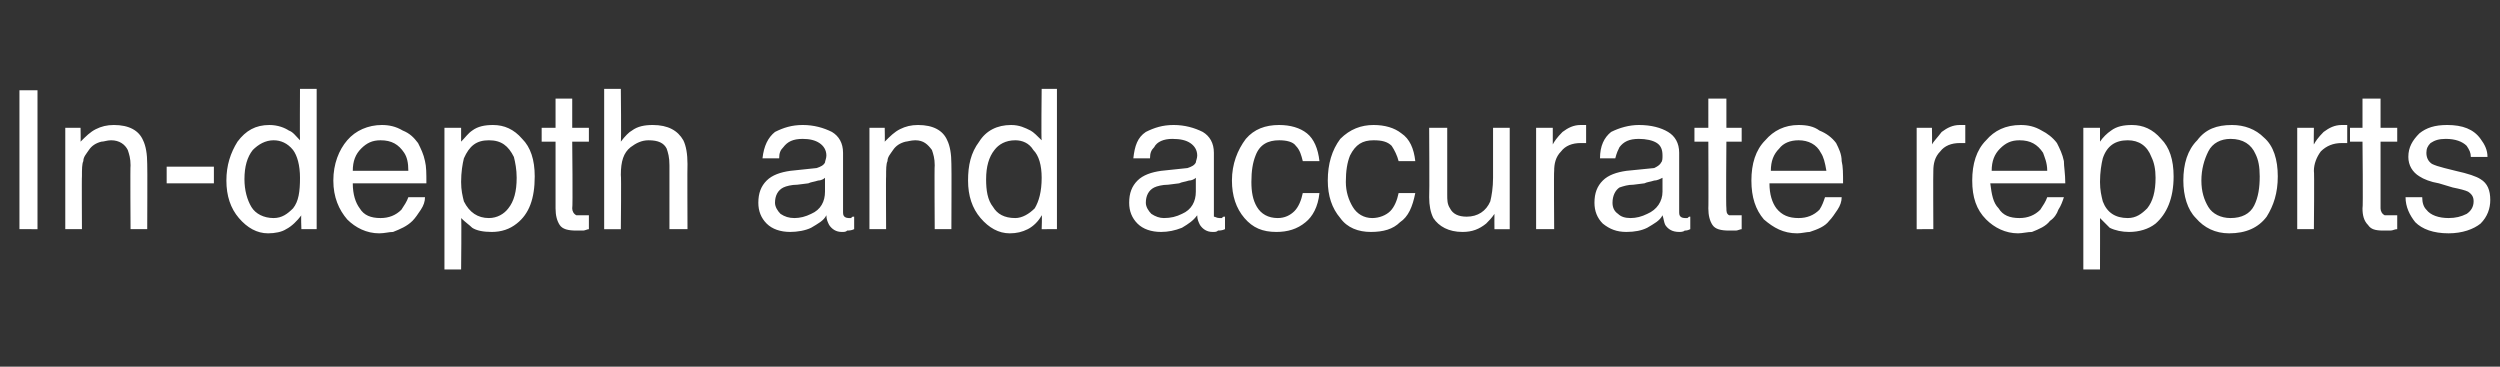 <?xml version="1.0" standalone="no"?><!DOCTYPE svg PUBLIC "-//W3C//DTD SVG 1.1//EN" "http://www.w3.org/Graphics/SVG/1.1/DTD/svg11.dtd"><svg xmlns="http://www.w3.org/2000/svg" version="1.1" width="180px" height="26.4px" viewBox="0 -6 180 26.4" style="top:-6px"><rect x="0" y="-6" width="180" height="26.4" fill="#333333" stroke="none"/><desc>text-4</desc><defs/><g id="Polygon68543"><path d="m1.4.5h1.3v10H1.4v-10zm3.3 2.7h1.1s.02 1.02 0 1c.4-.4.7-.7 1.1-.9c.4-.2.8-.3 1.3-.3c1.1 0 1.8.4 2.1 1.1c.2.4.3 1 .3 1.7c.02 0 0 4.7 0 4.7H9.4s-.03-4.61 0-4.6c0-.5-.1-.8-.2-1.1c-.2-.4-.6-.7-1.2-.7c-.3 0-.5.1-.7.1c-.4.1-.7.3-.9.6c-.2.3-.4.5-.4.8c-.1.2-.1.6-.1 1.1c-.02-.03 0 3.8 0 3.8H4.7V3.2zM12 6h3.4v1.2H12V6zm5.6.9c0 .8.2 1.5.5 2c.3.5.9.8 1.6.8c.6 0 1-.3 1.4-.7c.4-.5.5-1.2.5-2.2c0-.9-.2-1.6-.5-2c-.4-.5-.9-.7-1.4-.7c-.6 0-1.1.3-1.5.7c-.4.5-.6 1.2-.6 2.1zM19.4 3c.6 0 1.1.2 1.4.4c.3.1.5.4.8.7c-.02.02 0-3.7 0-3.7h1.2v10.1h-1.1s-.04-1.02 0-1c-.3.4-.7.8-1.1 1c-.3.2-.8.3-1.3.3c-.8 0-1.5-.4-2.1-1.1c-.6-.7-.9-1.6-.9-2.7c0-1.1.3-2 .8-2.8c.6-.8 1.3-1.2 2.3-1.2zm8.1 0c.5 0 1 .1 1.5.4c.5.2.8.5 1.1.9c.2.4.4.8.5 1.3c.1.4.1.9.1 1.6h-5.3c0 .8.2 1.4.5 1.8c.3.5.8.7 1.5.7c.6 0 1.1-.2 1.5-.6c.2-.3.4-.6.5-.9h1.2c0 .3-.1.6-.3.9c-.2.3-.4.6-.6.8c-.4.4-.9.6-1.4.8c-.3 0-.6.1-1 .1c-.9 0-1.7-.4-2.3-1c-.6-.7-1-1.6-1-2.8c0-1.2.4-2.2 1-2.9c.6-.7 1.5-1.1 2.5-1.1zm1.9 3.3c0-.6-.1-1-.3-1.3c-.4-.6-.9-.9-1.7-.9c-.6 0-1 .2-1.4.6c-.4.4-.6.9-.6 1.6h4zm5.8 3.4c.6 0 1.1-.3 1.4-.7c.4-.5.6-1.2.6-2.2c0-.6-.1-1.1-.2-1.5c-.4-.8-.9-1.2-1.8-1.2c-.9 0-1.4.4-1.8 1.3c-.1.4-.2 1-.2 1.7c0 .6.1 1 .2 1.4c.4.8 1 1.2 1.8 1.2zM32 3.2h1.2v1c.3-.3.5-.6.8-.8c.4-.3.9-.4 1.5-.4c.8 0 1.5.3 2.1 1c.6.6.9 1.5.9 2.7c0 1.6-.4 2.7-1.3 3.4c-.5.4-1.1.6-1.8.6c-.6 0-1.1-.1-1.4-.3c-.2-.2-.5-.4-.8-.7c.04-.02 0 3.7 0 3.7H32V3.2zm8-2.1h1.2v2.1h1.2v1h-1.2s.05 4.76 0 4.8c0 .2.1.4.3.5h.9v1c-.1 0-.3.1-.4.1h-.5c-.6 0-1-.1-1.2-.4c-.2-.3-.3-.7-.3-1.2V4.2h-1v-1h1V1.1zm3.5-.7h1.2s.04 3.77 0 3.8c.3-.4.6-.7.8-.8c.4-.3.9-.4 1.5-.4c1.1 0 1.8.4 2.2 1.1c.2.4.3 1 .3 1.7c-.02 0 0 4.7 0 4.7h-1.3V5.9c0-.6-.1-.9-.2-1.2c-.2-.4-.6-.6-1.3-.6c-.5 0-.9.2-1.3.5c-.5.4-.7 1-.7 2c.04.02 0 3.9 0 3.9h-1.2V.4zm12.3 8.2c0 .3.2.6.4.8c.3.2.6.3 1 .3c.4 0 .8-.1 1.2-.3c.7-.3 1-.9 1-1.6v-1c-.1.1-.3.2-.5.2c-.3.1-.5.1-.7.2l-.8.1c-.4 0-.8.1-1 .2c-.4.2-.6.6-.6 1.1zm3-2.5c.3-.1.5-.2.6-.4c0-.1.1-.3.1-.5c0-.4-.2-.7-.5-.9c-.3-.2-.7-.3-1.2-.3c-.7 0-1.1.2-1.4.6c-.2.2-.3.4-.3.8h-1.2c.1-.9.4-1.5.9-1.9c.6-.3 1.2-.5 2-.5c.8 0 1.5.2 2.1.5c.5.3.8.8.8 1.5v4.2c0 .2 0 .3.1.4c0 0 .1.1.3.1h.2c0-.1.1-.1.2-.1v.9c-.2.1-.4.1-.5.1c-.1.1-.2.1-.4.1c-.4 0-.7-.2-.9-.5c-.1-.2-.2-.4-.2-.7c-.2.4-.6.6-1.1.9c-.4.2-1 .3-1.5.3c-.7 0-1.3-.2-1.7-.6c-.4-.4-.6-.9-.6-1.5c0-.7.2-1.2.6-1.6c.4-.4 1-.6 1.7-.7l1.9-.2zm3.8-2.9h1.1s.02 1.02 0 1c.4-.4.7-.7 1.1-.9c.4-.2.8-.3 1.3-.3c1.1 0 1.8.4 2.1 1.1c.2.4.3 1 .3 1.7c.02 0 0 4.7 0 4.7h-1.2s-.03-4.61 0-4.6c0-.5-.1-.8-.2-1.1c-.3-.4-.6-.7-1.2-.7c-.3 0-.6.1-.7.1c-.4.1-.7.3-.9.6c-.2.3-.4.5-.4.8c-.1.2-.1.6-.1 1.1c-.02-.03 0 3.8 0 3.8h-1.2V3.2zM71 6.9c0 .8.1 1.5.5 2c.3.5.8.8 1.6.8c.5 0 1-.3 1.4-.7c.3-.5.5-1.2.5-2.2c0-.9-.2-1.6-.6-2c-.3-.5-.8-.7-1.3-.7c-.7 0-1.2.3-1.5.7c-.4.5-.6 1.2-.6 2.1zM72.8 3c.6 0 1 .2 1.4.4c.2.1.5.4.8.7c-.04.02 0-3.7 0-3.7h1.1v10.1H75s.04-1.02 0-1c-.2.4-.6.8-1 1c-.4.2-.8.3-1.3.3c-.8 0-1.5-.4-2.1-1.1c-.6-.7-.9-1.6-.9-2.7c0-1.1.2-2 .8-2.8C71 3.4 71.8 3 72.8 3zm9.7 5.6c0 .3.2.6.4.8c.3.2.6.3.9.3c.5 0 .9-.1 1.3-.3c.7-.3 1-.9 1-1.6v-1c-.1.1-.3.2-.5.2c-.3.1-.5.1-.7.2l-.8.1c-.4 0-.8.1-1 .2c-.4.2-.6.6-.6 1.1zm3-2.5c.3-.1.5-.2.6-.4c0-.1.1-.3.1-.5c0-.4-.2-.7-.5-.9c-.3-.2-.7-.3-1.3-.3c-.6 0-1.1.2-1.3.6c-.2.2-.3.4-.3.8h-1.2c.1-.9.3-1.5.9-1.9c.6-.3 1.2-.5 2-.5c.8 0 1.5.2 2.1.5c.5.3.8.8.8 1.5v4.6c.1 0 .2.1.4.1h.2c0-.1.1-.1.2-.1v.9c-.2.1-.4.1-.5.1c-.1.1-.2.1-.4.1c-.4 0-.7-.2-.9-.5c-.1-.2-.2-.4-.2-.7c-.3.4-.6.6-1.1.9c-.5.2-1 .3-1.5.3c-.7 0-1.3-.2-1.7-.6c-.4-.4-.6-.9-.6-1.5c0-.7.2-1.2.6-1.6c.4-.4 1-.6 1.7-.7l1.9-.2zM92.1 3c.8 0 1.5.2 2 .6c.5.4.8 1.1.9 2h-1.2c-.1-.4-.2-.8-.5-1.1c-.2-.3-.7-.4-1.2-.4c-.8 0-1.4.3-1.7 1.1c-.2.5-.3 1.1-.3 1.9c0 .7.1 1.3.4 1.8c.3.5.8.8 1.5.8c.5 0 .9-.2 1.2-.5c.3-.3.5-.8.6-1.3h1.2c-.1 1-.5 1.7-1 2.1c-.6.5-1.3.7-2.1.7c-1 0-1.7-.3-2.3-1c-.6-.7-.9-1.6-.9-2.7c0-1.2.4-2.2 1-3c.6-.7 1.4-1 2.4-1zm6.8 0c.8 0 1.5.2 2 .6c.6.4.9 1.1 1 2h-1.2c-.1-.4-.3-.8-.5-1.1c-.3-.3-.7-.4-1.3-.4c-.8 0-1.3.3-1.7 1.1c-.2.5-.3 1.1-.3 1.9c0 .7.2 1.3.5 1.8c.3.5.8.8 1.4.8c.5 0 1-.2 1.3-.5c.3-.3.5-.8.6-1.3h1.2c-.2 1-.5 1.7-1.1 2.1c-.5.5-1.2.7-2.1.7c-.9 0-1.7-.3-2.2-1c-.6-.7-.9-1.6-.9-2.7c0-1.2.3-2.2.9-3c.7-.7 1.5-1 2.4-1zm5.3.2v4.8c0 .4 0 .7.2 1c.2.4.6.6 1.2.6c.8 0 1.4-.4 1.7-1.1c.1-.4.2-1 .2-1.7V3.2h1.2v7.3h-1.1s-.01-1.08 0-1.1c-.2.3-.4.5-.6.7c-.5.4-1 .6-1.7.6c-1 0-1.7-.4-2.1-1c-.2-.4-.3-.9-.3-1.5c.03-.04 0-5 0-5h1.3zm6.4 0h1.2v1.2c.1-.2.3-.5.7-.9c.4-.3.8-.5 1.3-.5h.4v1.3h-.4c-.6 0-1.1.2-1.4.6c-.4.4-.5.9-.5 1.4c-.03-.01 0 4.2 0 4.2h-1.3V3.2zm5.5 5.4c0 .3.1.6.4.8c.2.2.5.3.9.3c.4 0 .8-.1 1.2-.3c.7-.3 1.1-.9 1.1-1.6v-1c-.2.1-.4.2-.6.2c-.3.1-.5.1-.7.2l-.8.1c-.4 0-.7.1-1 .2c-.3.2-.5.6-.5 1.1zm3-2.5c.2-.1.4-.2.5-.4c.1-.1.1-.3.1-.5c0-.4-.1-.7-.4-.9c-.3-.2-.8-.3-1.3-.3c-.7 0-1.1.2-1.4.6c-.1.2-.2.4-.3.8h-1.1c0-.9.3-1.5.8-1.9c.6-.3 1.3-.5 2-.5c.9 0 1.6.2 2.1.5c.5.3.8.8.8 1.5v4.2c0 .2 0 .3.1.4c0 0 .1.1.3.1h.2c.1-.1.1-.1.2-.1v.9c-.2.1-.3.1-.4.1c-.1.1-.3.1-.4.1c-.5 0-.8-.2-1-.5c-.1-.2-.1-.4-.2-.7c-.2.4-.6.6-1.1.9c-.4.2-.9.3-1.5.3c-.7 0-1.2-.2-1.7-.6c-.4-.4-.6-.9-.6-1.5c0-.7.2-1.2.6-1.6c.4-.4 1-.6 1.7-.7l2-.2zm3.9-5h1.3v2.1h1.1v1h-1.1s-.04 4.76 0 4.8c0 .2 0 .4.2.5h.9v1c-.1 0-.3.1-.4.1h-.5c-.6 0-1-.1-1.2-.4c-.2-.3-.3-.7-.3-1.2c.02.03 0-4.8 0-4.8h-1v-1h1V1.1zm6.5 1.9c.6 0 1.1.1 1.5.4c.5.2.9.5 1.2.9c.2.4.4.8.4 1.3c.1.4.1.9.1 1.6h-5.3c0 .8.2 1.4.5 1.8c.4.5.9.7 1.6.7c.6 0 1.1-.2 1.5-.6c.2-.3.3-.6.4-.9h1.2c0 .3-.1.6-.3.9c-.2.3-.4.6-.6.8c-.3.4-.8.6-1.4.8c-.2 0-.6.1-.9.1c-1 0-1.7-.4-2.4-1c-.6-.7-.9-1.6-.9-2.8c0-1.2.3-2.2 1-2.9c.6-.7 1.4-1.1 2.4-1.1zm2 3.3c-.1-.6-.2-1-.4-1.3c-.3-.6-.9-.9-1.6-.9c-.6 0-1.1.2-1.4.6c-.4.4-.6.9-.6 1.6h4zm6.5-3.1h1.1s.02 1.24 0 1.2c.1-.2.4-.5.7-.9c.4-.3.8-.5 1.3-.5h.4v1.3h-.4c-.6 0-1.1.2-1.4.6c-.4.4-.5.9-.5 1.4c-.02-.01 0 4.2 0 4.2H138V3.2zm7.5-.2c.5 0 1 .1 1.5.4c.4.2.8.5 1.1.9c.2.4.4.8.5 1.3c0 .4.1.9.1 1.6h-5.4c.1.8.2 1.4.6 1.8c.3.5.8.7 1.5.7c.6 0 1.1-.2 1.5-.6c.2-.3.4-.6.5-.9h1.2c-.1.3-.2.6-.4.9c-.1.3-.3.6-.6.8c-.3.4-.8.6-1.3.8c-.3 0-.7.1-1 .1c-.9 0-1.7-.4-2.3-1c-.7-.7-1-1.6-1-2.8c0-1.2.3-2.2 1-2.9c.6-.7 1.4-1.1 2.5-1.1zm1.9 3.3c0-.6-.2-1-.3-1.3c-.4-.6-.9-.9-1.7-.9c-.6 0-1 .2-1.4.6c-.4.4-.6.9-.6 1.6h4zm5.8 3.4c.6 0 1-.3 1.4-.7c.4-.5.6-1.2.6-2.2c0-.6-.1-1.1-.3-1.5c-.3-.8-.9-1.2-1.7-1.2c-.9 0-1.5.4-1.8 1.3c-.1.4-.2 1-.2 1.7c0 .6.1 1 .2 1.4c.3.8.9 1.2 1.8 1.2zM150 3.2h1.2v1c.2-.3.5-.6.8-.8c.4-.3.9-.4 1.5-.4c.8 0 1.5.3 2.1 1c.6.6.9 1.5.9 2.7c0 1.6-.5 2.7-1.3 3.4c-.5.4-1.2.6-1.9.6c-.5 0-1-.1-1.4-.3l-.7-.7c.01-.02 0 3.7 0 3.7H150V3.2zm10.6 6.5c.8 0 1.4-.3 1.7-.9c.3-.6.4-1.3.4-2.1c0-.7-.1-1.2-.3-1.6c-.3-.7-.9-1.1-1.8-1.1c-.7 0-1.3.3-1.6.9c-.3.6-.5 1.3-.5 2.1c0 .8.2 1.4.5 1.9c.3.5.9.8 1.6.8zm.1-6.7c.9 0 1.7.3 2.3.9c.7.6 1 1.6 1 2.8c0 1.2-.3 2.1-.8 2.9c-.6.8-1.5 1.2-2.7 1.2c-1 0-1.8-.4-2.4-1.1c-.6-.6-.9-1.6-.9-2.7c0-1.2.3-2.2 1-2.9c.6-.8 1.4-1.1 2.5-1.1zm4.7.2h1.2s-.02 1.24 0 1.2c.1-.2.3-.5.7-.9c.4-.3.8-.5 1.3-.5h.4v1.3h-.4c-.6 0-1.1.2-1.5.6c-.3.4-.5.9-.5 1.4c.04-.01 0 4.2 0 4.2h-1.2V3.2zm4.7-2.1h1.3v2.1h1.2v1h-1.2v4.8c0 .2.1.4.3.5h.9v1c-.2 0-.3.1-.5.1h-.5c-.6 0-.9-.1-1.1-.4c-.3-.3-.4-.7-.4-1.2c.05.03 0-4.8 0-4.8h-.9v-1h.9V1.1zm4.3 7.1c0 .4.1.7.3.9c.3.4.9.6 1.6.6c.5 0 .9-.1 1.3-.3c.3-.2.5-.5.5-.9c0-.3-.1-.5-.4-.7c-.2-.1-.6-.2-1.1-.3l-1-.3c-.6-.1-1.1-.3-1.4-.5c-.5-.3-.8-.8-.8-1.4c0-.7.3-1.2.8-1.7c.5-.4 1.1-.6 2-.6c1.1 0 1.9.3 2.4 1c.3.4.5.8.5 1.3h-1.2c0-.3-.1-.5-.3-.8c-.3-.3-.8-.5-1.5-.5c-.5 0-.8.1-1.1.3c-.2.2-.3.4-.3.7c0 .3.1.6.4.8c.2.1.5.2.9.3l.8.2c.9.2 1.5.4 1.8.6c.5.3.7.8.7 1.5c0 .6-.2 1.2-.7 1.7c-.5.4-1.3.7-2.3.7c-1.1 0-1.9-.3-2.4-.8c-.4-.5-.7-1.1-.7-1.8h1.2z" stroke="none" fill="#ffffff"/></g></svg>